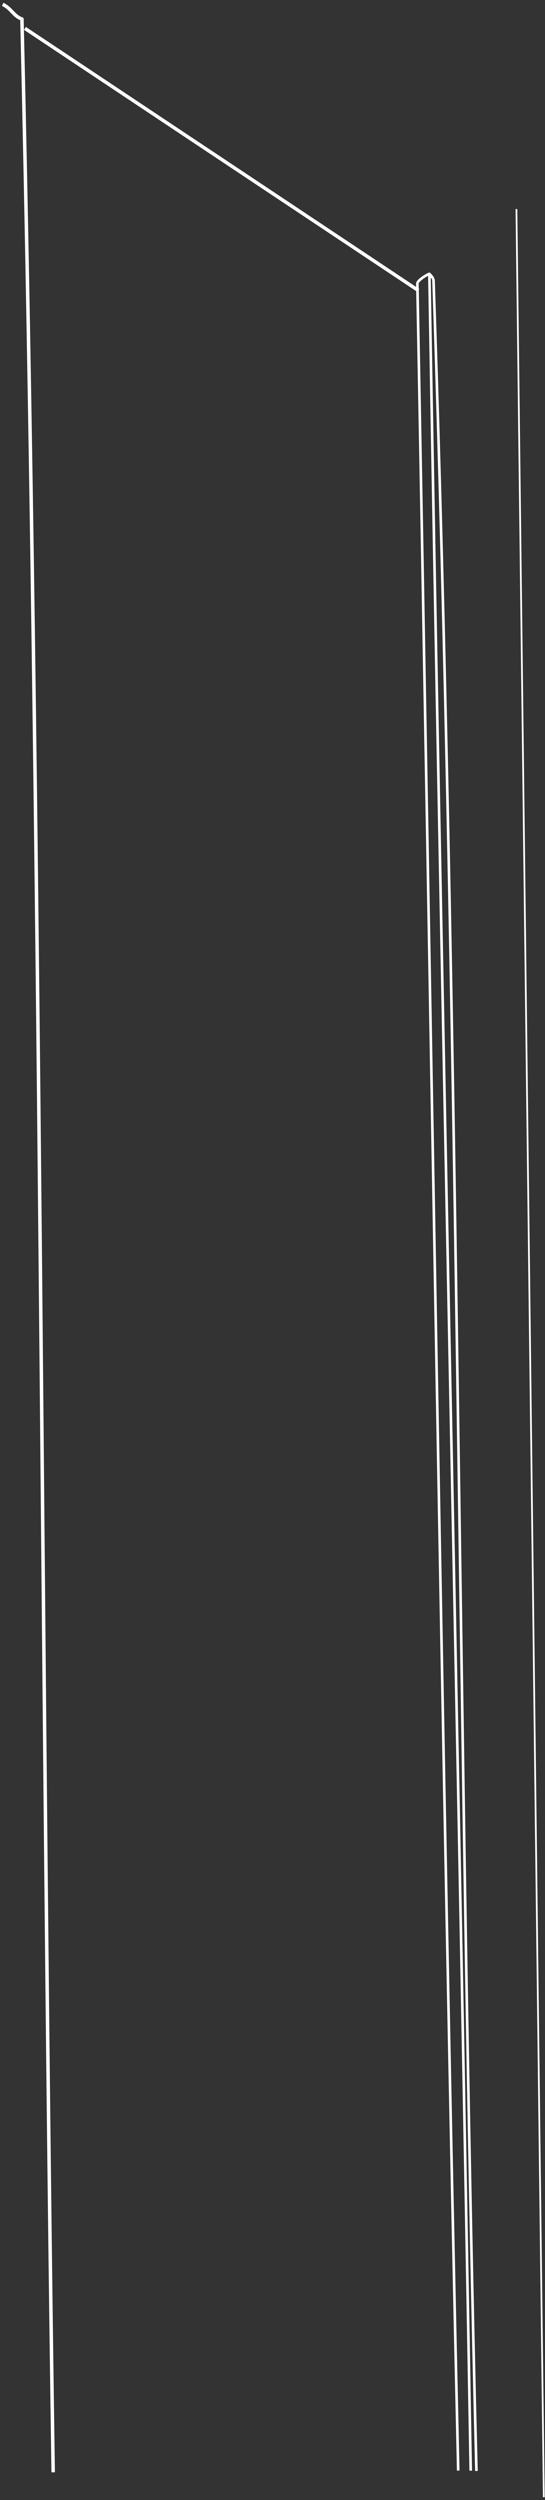 <?xml version="1.0" encoding="UTF-8"?> <svg xmlns="http://www.w3.org/2000/svg" width="157" height="720" viewBox="0 0 157 720" fill="none"><rect x="0" y="0" width="157" height="720" fill="#333333" stroke="none"/> <path d="M0.77 1.26C3.18 2.34 3.97 4.7 6.32 5.48C11.82 241.04 11.82 476.6 15.32 712.03" stroke="white" stroke-linejoin="round"></path> <path d="M7.19 8.18L120.5 83.65" stroke="white" stroke-linejoin="round"></path> <path d="M137.25 711.65C132 500.94 132 291.29 124.89 80.86C124.89 80.07 124.1 79.29 123.69 78.86C123.772 79.151 123.875 79.435 124 79.71C123.917 79.42 123.814 79.136 123.69 78.86C127.24 289.72 132 500.2 135.6 711.56" stroke="white" stroke-width="0.75" stroke-linejoin="round"></path> <path d="M132 711.53C127.29 501.72 124.15 292.08 120.23 81.65C120.23 80.86 122.58 79.29 123.74 78.84" stroke="white" stroke-width="0.75" stroke-linejoin="round"></path> <path d="M156.66 719.2L148.77 60.2" stroke="white" stroke-width="0.5" stroke-miterlimit="10"></path> </svg> 